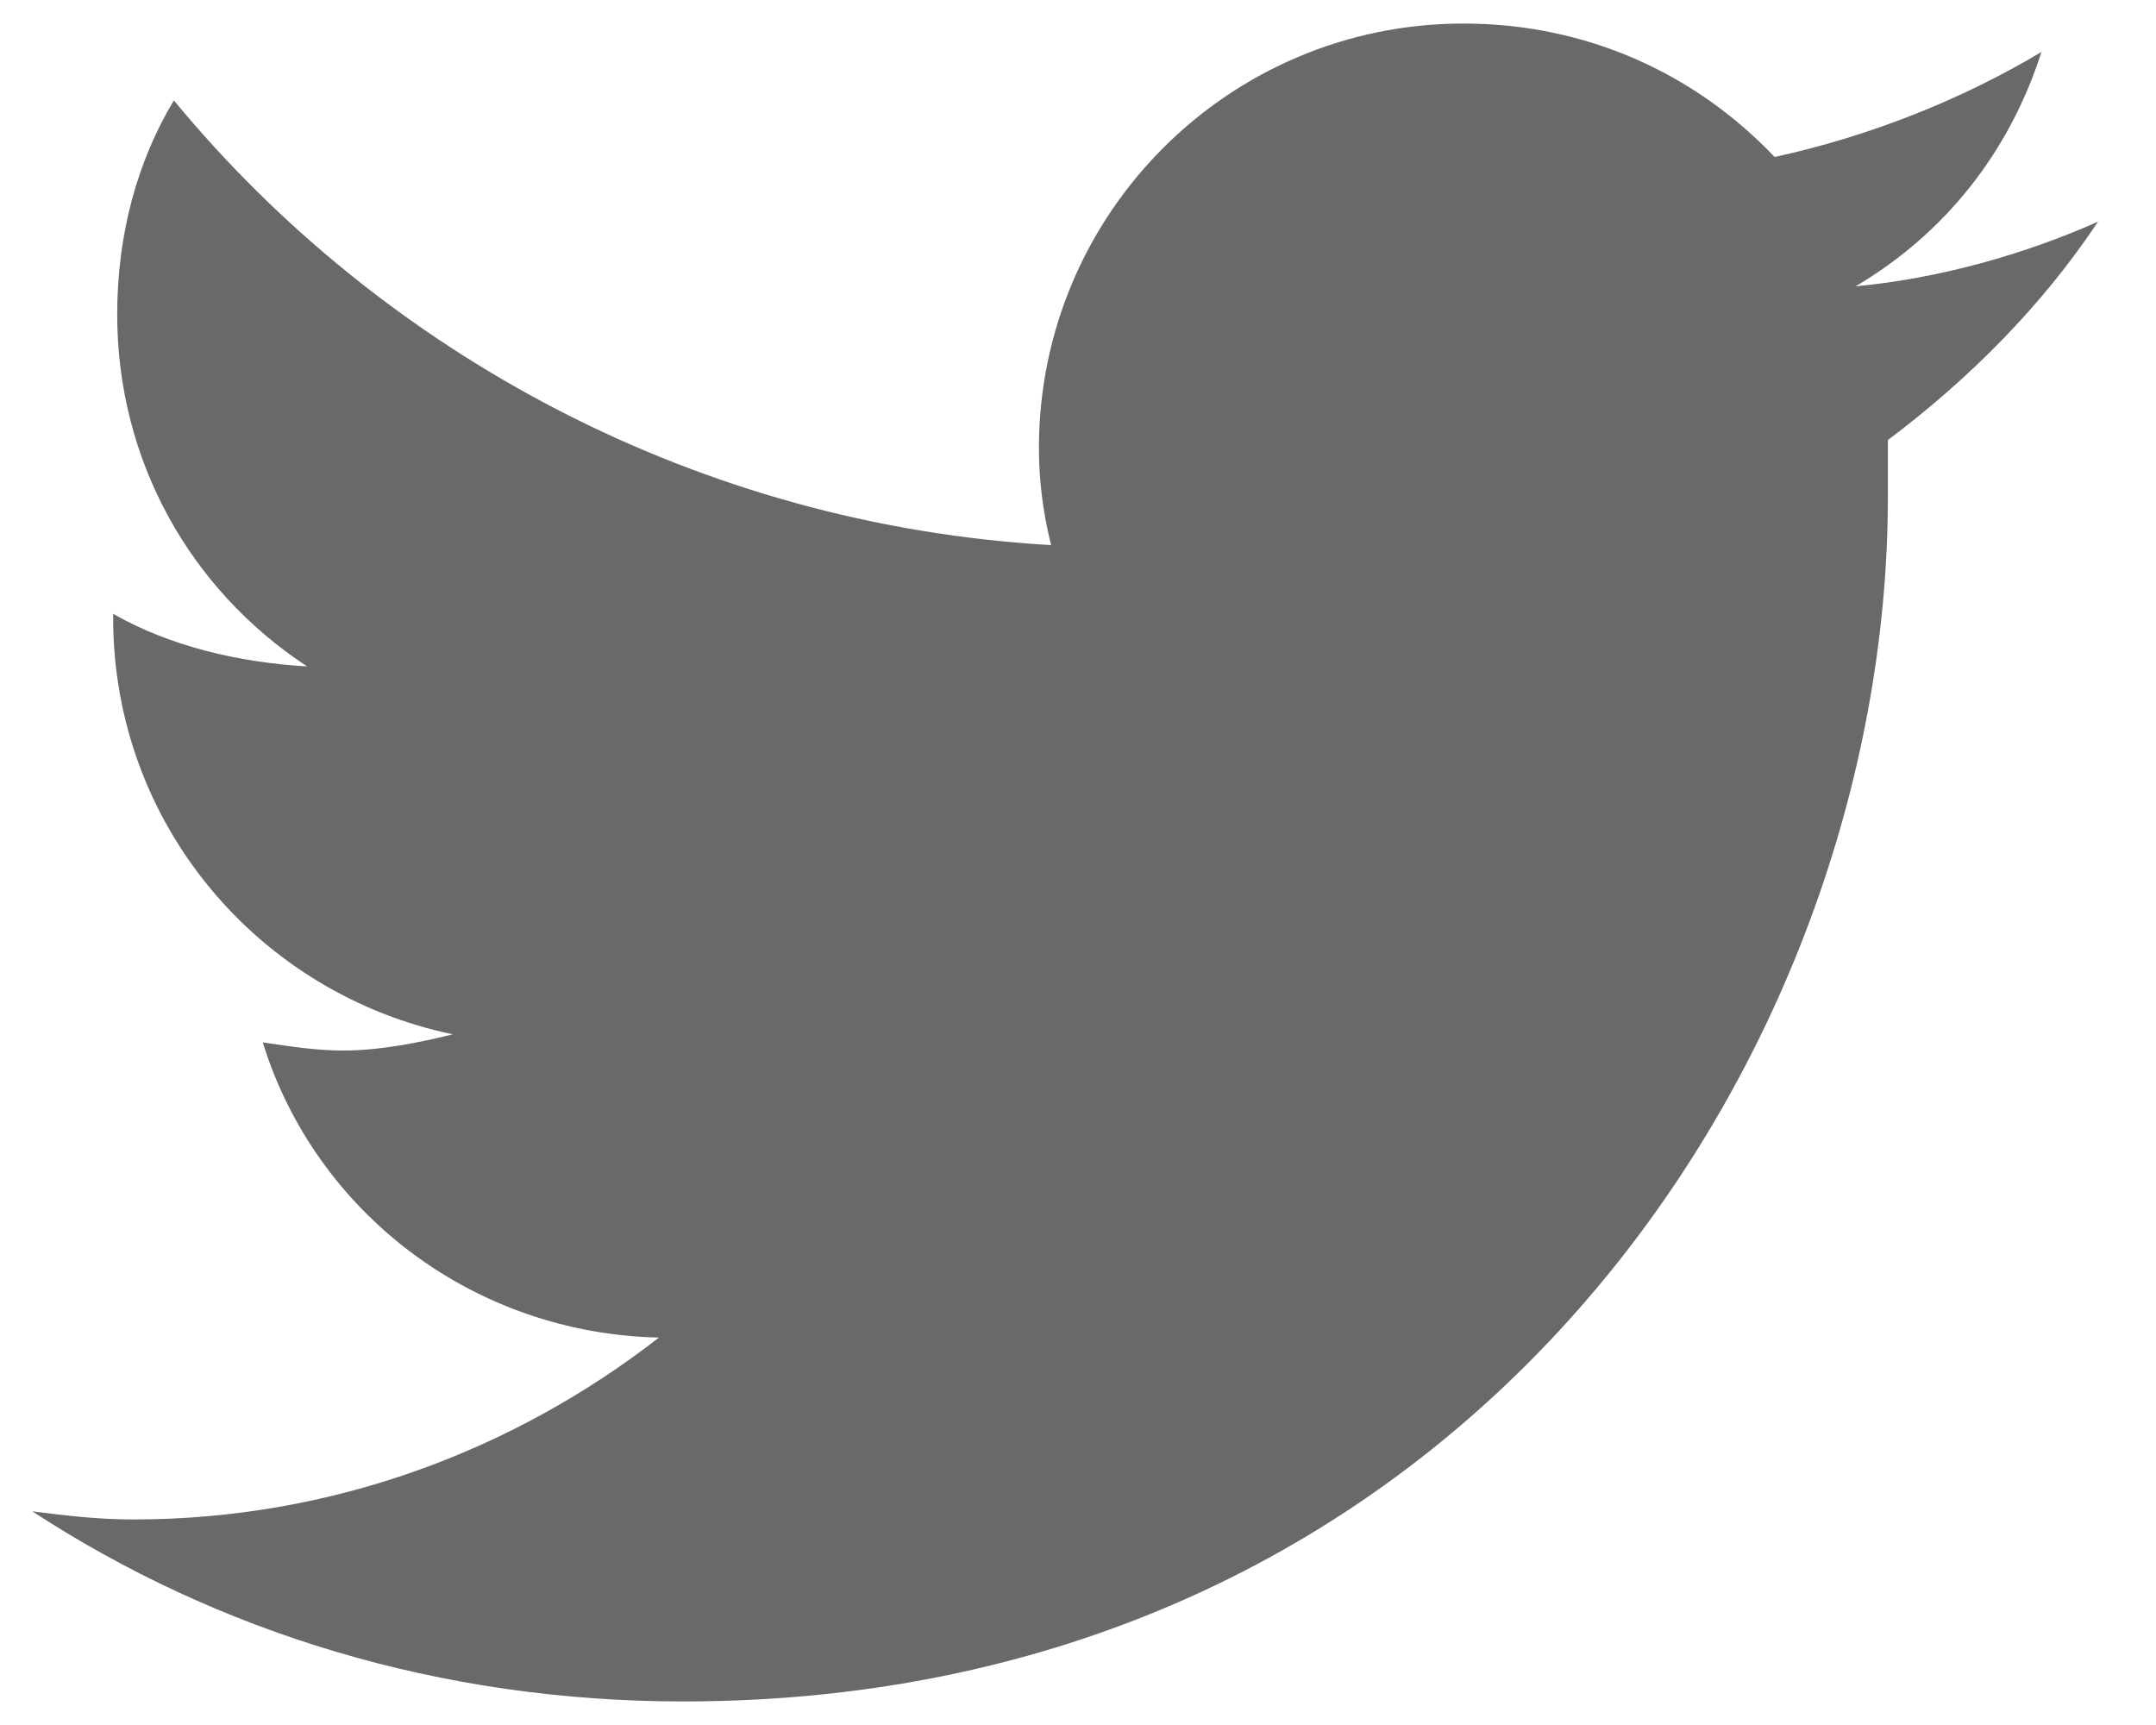 <?xml version="1.0" encoding="UTF-8"?> <svg xmlns="http://www.w3.org/2000/svg" width="25" height="20" viewBox="0 0 25 20" fill="none"> <path d="M21.891 5.102C22.828 4.398 23.672 3.555 24.328 2.57C23.484 2.945 22.5 3.227 21.516 3.32C22.547 2.711 23.297 1.773 23.672 0.602C22.734 1.164 21.656 1.586 20.578 1.82C19.641 0.836 18.375 0.273 16.969 0.273C14.25 0.273 12.047 2.477 12.047 5.195C12.047 5.57 12.094 5.945 12.188 6.32C8.109 6.086 4.453 4.117 2.016 1.164C1.594 1.867 1.359 2.711 1.359 3.648C1.359 5.336 2.203 6.836 3.562 7.727C2.766 7.68 1.969 7.492 1.312 7.117V7.164C1.312 9.555 3 11.523 5.25 11.992C4.875 12.086 4.406 12.18 3.984 12.18C3.656 12.18 3.375 12.133 3.047 12.086C3.656 14.055 5.484 15.461 7.641 15.508C5.953 16.82 3.844 17.617 1.547 17.617C1.125 17.617 0.75 17.57 0.375 17.523C2.531 18.93 5.109 19.727 7.922 19.727C16.969 19.727 21.891 12.273 21.891 5.758C21.891 5.523 21.891 5.336 21.891 5.102Z" fill="#686968"></path> </svg> 
